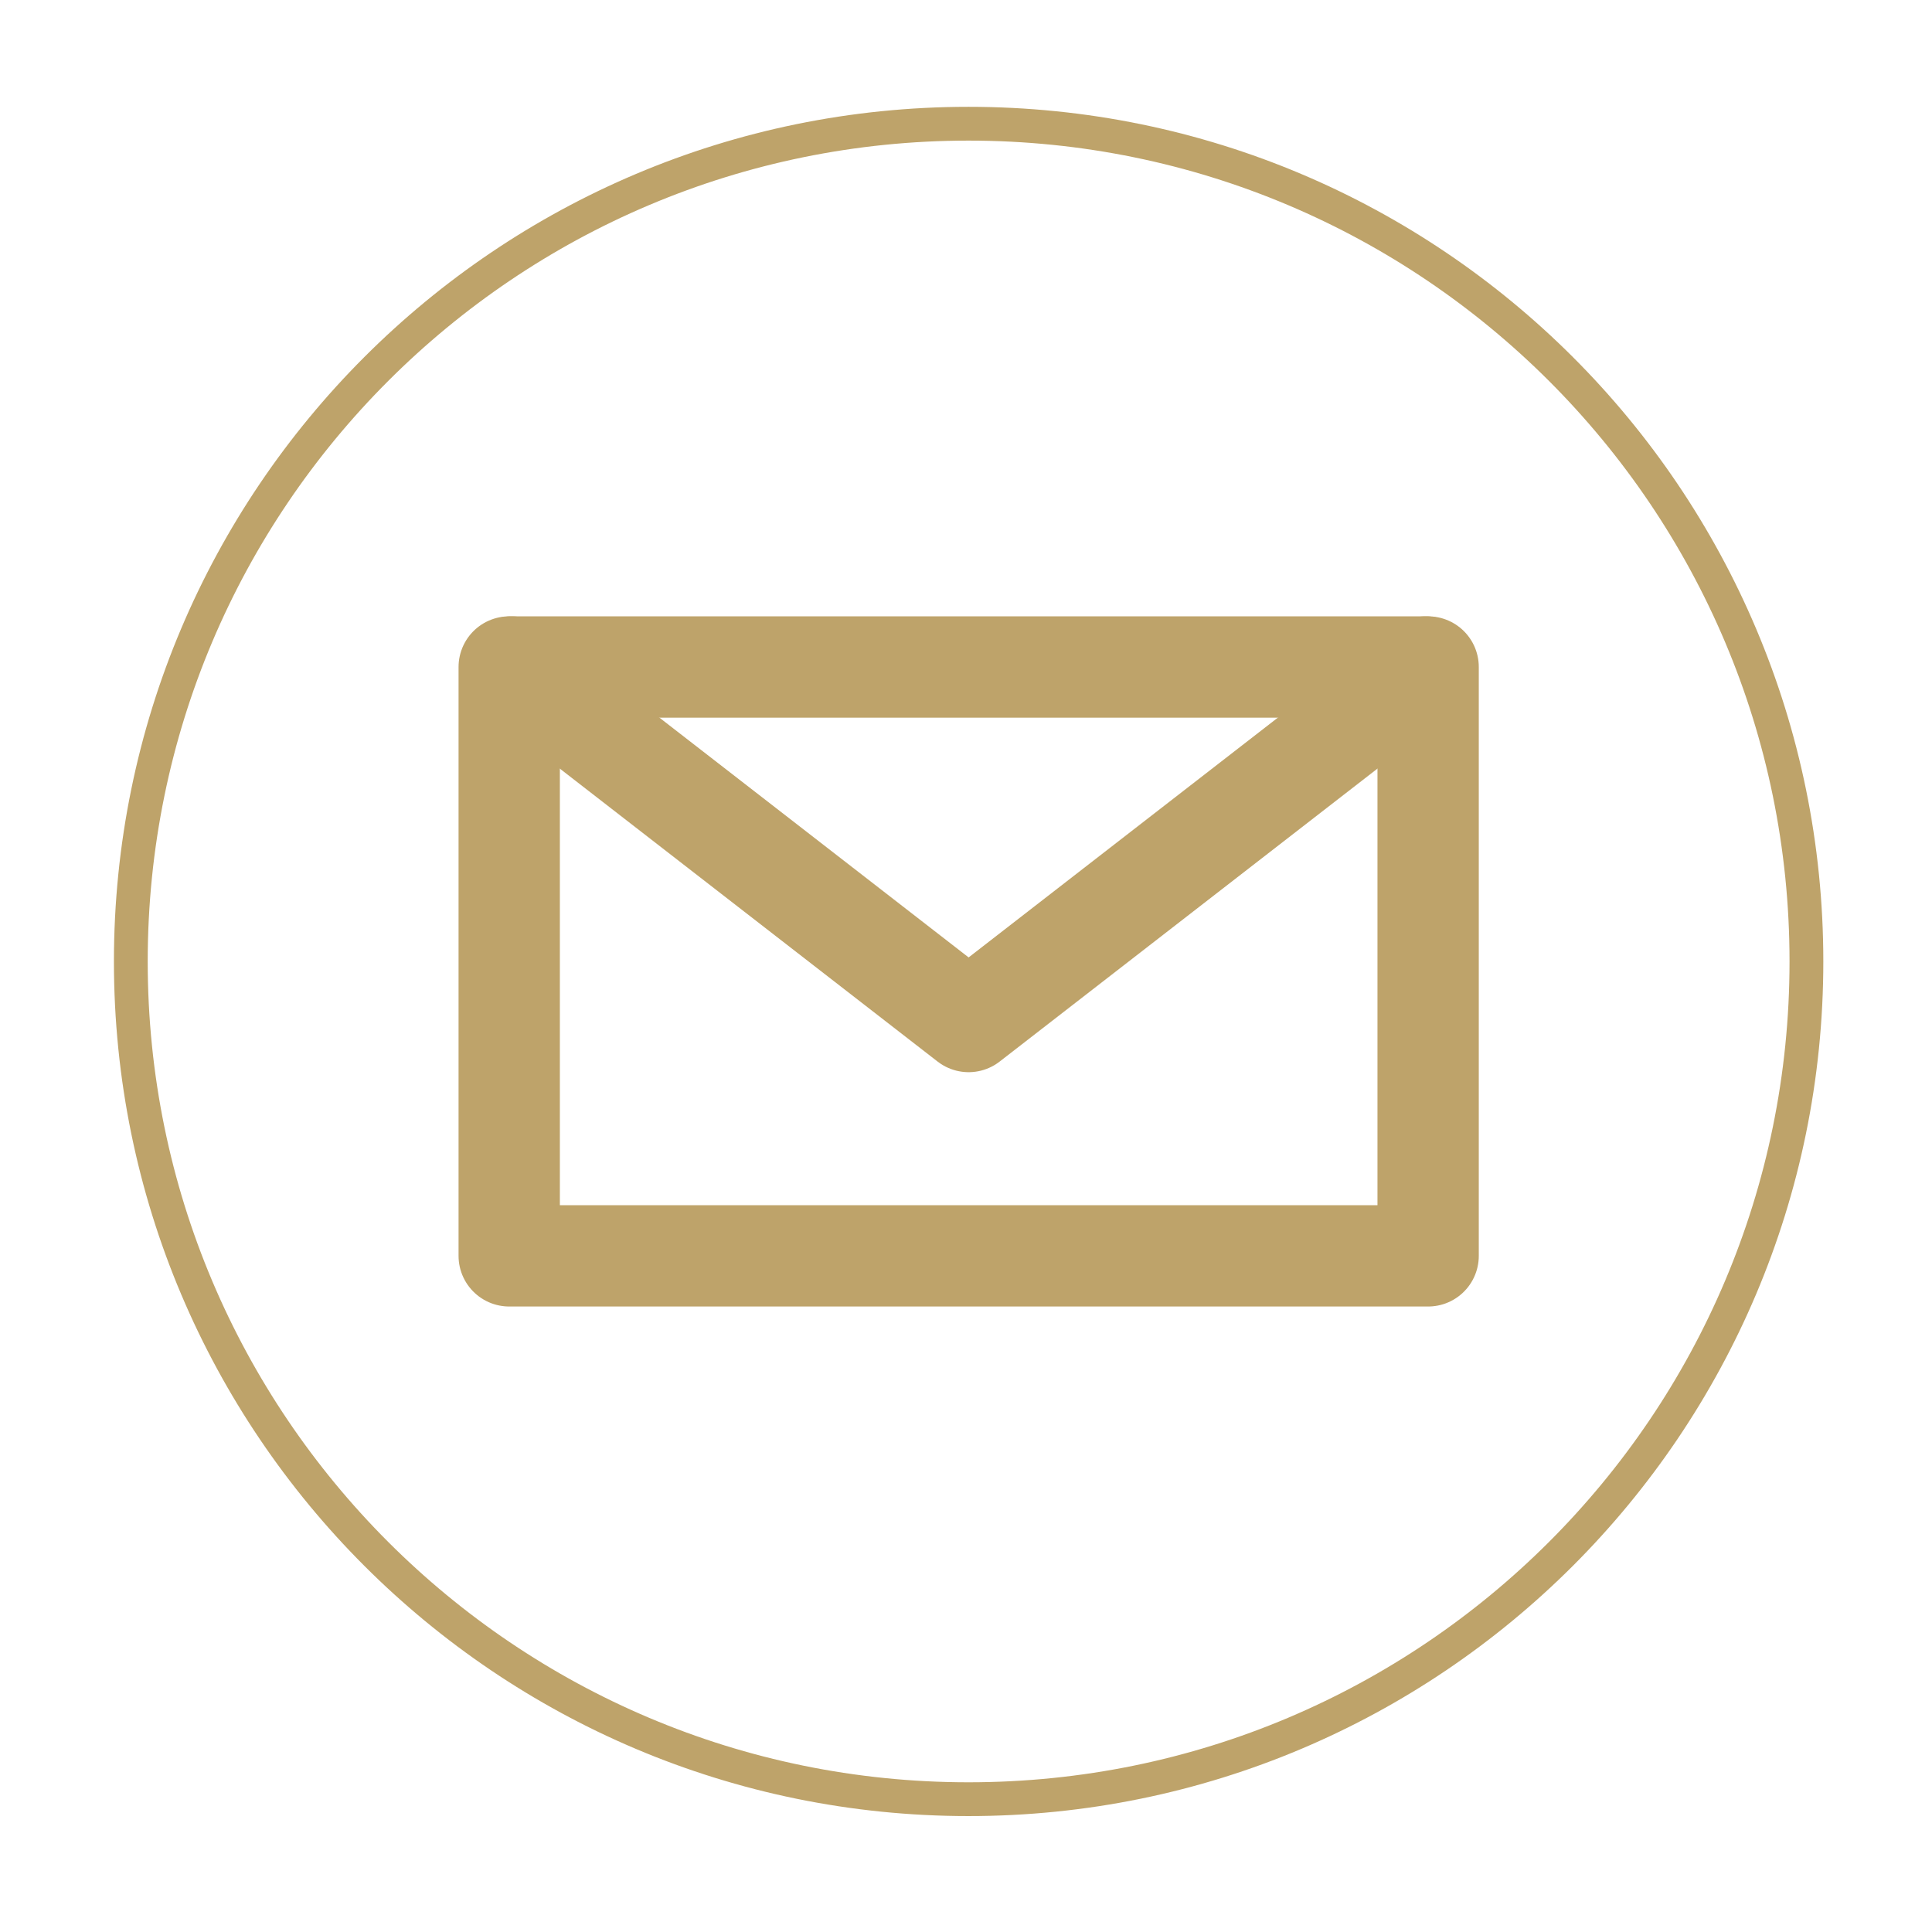 <?xml version="1.0" encoding="utf-8"?>
<!-- Generator: Adobe Illustrator 16.0.0, SVG Export Plug-In . SVG Version: 6.00 Build 0)  -->
<!DOCTYPE svg PUBLIC "-//W3C//DTD SVG 1.1//EN" "http://www.w3.org/Graphics/SVG/1.1/DTD/svg11.dtd">
<svg version="1.1" id="Layer_1" xmlns="http://www.w3.org/2000/svg" xmlns:xlink="http://www.w3.org/1999/xlink" x="0px" y="0px"
	 width="40.54px" height="40.54px" viewBox="0 0 40.54 40.54" enable-background="new 0 0 40.54 40.54" xml:space="preserve">
<circle fill="none" cx="20.324" cy="20.175" r="20.216"/>
<path fill="none" stroke="#BEA36A" stroke-width="0.709" stroke-miterlimit="10" d="M37.905,20.175
	c0,9.709-7.872,17.578-17.582,17.578c-9.706,0-17.578-7.869-17.578-17.578c0-9.71,7.872-17.579,17.578-17.579
	C30.033,2.596,37.905,10.465,37.905,20.175z"/>
<g>
	
		<polyline fill="none" stroke="#BEA36A" stroke-width="2.126" stroke-linecap="round" stroke-linejoin="round" stroke-miterlimit="10" points="
		29.919,13.996 20.325,21.435 10.732,13.996 	"/>
	
		<rect x="10.685" y="13.996" fill="none" stroke="#BEA36A" stroke-width="2.126" stroke-linecap="round" stroke-linejoin="round" stroke-miterlimit="10" width="19.282" height="12.356"/>
</g>
</svg>
